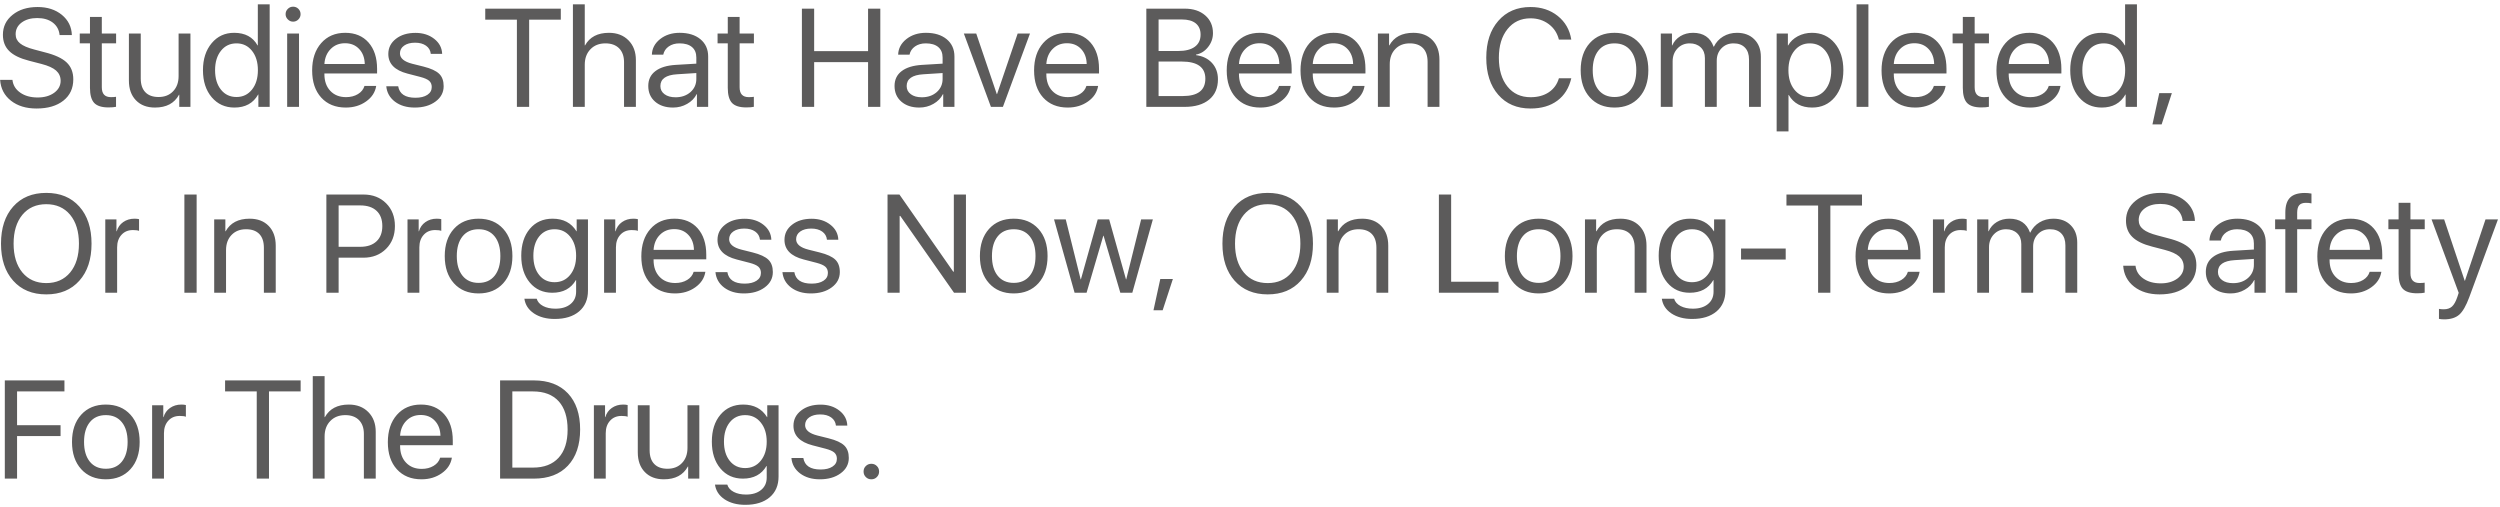 <?xml version="1.0" encoding="UTF-8"?> <svg xmlns="http://www.w3.org/2000/svg" width="538" height="109" viewBox="0 0 538 109" fill="none"> <path d="M2.677 17.185C2.804 18.327 3.365 19.245 4.361 19.939C5.348 20.632 6.598 20.979 8.111 20.979C9.537 20.979 10.719 20.642 11.656 19.968C12.584 19.284 13.048 18.425 13.048 17.39C13.048 16.501 12.721 15.764 12.066 15.178C11.422 14.611 10.387 14.143 8.961 13.771L6.251 13.068C4.298 12.57 2.872 11.872 1.974 10.974C1.075 10.085 0.626 8.923 0.626 7.487C0.626 5.729 1.324 4.294 2.721 3.181C4.107 2.067 5.899 1.511 8.097 1.511C10.196 1.511 11.935 2.072 13.312 3.195C14.688 4.328 15.406 5.778 15.465 7.546H12.828C12.711 6.413 12.223 5.52 11.363 4.865C10.504 4.211 9.386 3.884 8.009 3.884C6.642 3.884 5.523 4.206 4.654 4.851C3.795 5.495 3.365 6.335 3.365 7.37C3.365 8.171 3.683 8.825 4.317 9.333C4.942 9.851 5.973 10.295 7.408 10.666L9.62 11.252C11.808 11.799 13.38 12.526 14.337 13.435C15.294 14.343 15.773 15.554 15.773 17.067C15.773 19.001 15.065 20.529 13.648 21.652C12.223 22.785 10.294 23.352 7.862 23.352C5.616 23.352 3.78 22.79 2.354 21.667C0.929 20.544 0.152 19.05 0.025 17.185H2.677ZM21.91 3.649V7.209H24.986V9.318H21.91V18.796C21.91 20.202 22.564 20.905 23.873 20.905C24.312 20.905 24.679 20.881 24.972 20.832V22.985C24.601 23.073 24.054 23.117 23.331 23.117C21.905 23.117 20.885 22.795 20.27 22.15C19.664 21.496 19.361 20.412 19.361 18.898V9.318H17.164V7.209H19.361V3.649H21.91ZM40.982 23H38.58V20.393H38.522C37.525 22.229 35.802 23.146 33.351 23.146C31.622 23.146 30.255 22.624 29.249 21.579C28.243 20.544 27.74 19.128 27.74 17.331V7.209H30.289V16.892C30.289 18.181 30.621 19.167 31.285 19.851C31.939 20.534 32.887 20.876 34.127 20.876C35.426 20.876 36.466 20.466 37.247 19.645C38.038 18.825 38.434 17.736 38.434 16.379V7.209H40.982V23ZM50.445 23.146C48.453 23.146 46.827 22.409 45.567 20.935C44.308 19.45 43.678 17.507 43.678 15.104C43.678 12.712 44.308 10.769 45.567 9.274C46.808 7.8 48.414 7.062 50.387 7.062C52.74 7.062 54.42 7.966 55.426 9.772H55.484V0.939H58.033V23H55.602V20.334H55.558C54.503 22.209 52.799 23.146 50.445 23.146ZM50.899 9.333C49.513 9.333 48.399 9.86 47.56 10.915C46.71 11.97 46.285 13.366 46.285 15.104C46.285 16.852 46.71 18.254 47.56 19.309C48.399 20.354 49.513 20.876 50.899 20.876C52.267 20.876 53.375 20.344 54.225 19.279C55.074 18.215 55.499 16.823 55.499 15.104C55.499 13.386 55.074 11.994 54.225 10.93C53.375 9.865 52.267 9.333 50.899 9.333ZM61.798 7.209H64.347V23H61.798V7.209ZM63.072 4.66C62.633 4.66 62.257 4.499 61.944 4.177C61.622 3.864 61.461 3.488 61.461 3.049C61.461 2.6 61.622 2.219 61.944 1.906C62.257 1.594 62.633 1.438 63.072 1.438C63.522 1.438 63.902 1.594 64.215 1.906C64.527 2.219 64.684 2.6 64.684 3.049C64.684 3.488 64.527 3.864 64.215 4.177C63.902 4.499 63.522 4.66 63.072 4.66ZM74.249 9.304C73.009 9.304 71.983 9.714 71.173 10.534C70.353 11.354 69.898 12.434 69.811 13.771H78.497C78.468 12.434 78.062 11.354 77.281 10.534C76.51 9.714 75.499 9.304 74.249 9.304ZM80.958 18.488C80.743 19.846 80.02 20.959 78.79 21.828C77.56 22.707 76.1 23.146 74.41 23.146C72.193 23.146 70.431 22.429 69.122 20.993C67.823 19.558 67.174 17.614 67.174 15.163C67.174 12.712 67.823 10.749 69.122 9.274C70.421 7.8 72.144 7.062 74.293 7.062C76.402 7.062 78.072 7.756 79.303 9.143C80.533 10.539 81.148 12.429 81.148 14.812V15.808H69.811V15.954C69.811 17.458 70.235 18.659 71.085 19.558C71.935 20.456 73.062 20.905 74.469 20.905C75.455 20.905 76.31 20.686 77.032 20.246C77.745 19.816 78.214 19.23 78.439 18.488H80.958ZM83.565 11.618C83.565 10.29 84.112 9.201 85.206 8.352C86.29 7.502 87.691 7.077 89.41 7.077C91.012 7.077 92.359 7.507 93.453 8.366C94.537 9.216 95.103 10.29 95.152 11.589H92.706C92.628 10.847 92.286 10.261 91.681 9.831C91.075 9.401 90.289 9.187 89.322 9.187C88.346 9.187 87.56 9.396 86.964 9.816C86.368 10.236 86.07 10.793 86.07 11.486C86.07 12.531 86.959 13.278 88.736 13.727L91.139 14.328C92.731 14.729 93.853 15.246 94.508 15.881C95.152 16.506 95.475 17.395 95.475 18.547C95.475 19.895 94.889 20.998 93.717 21.857C92.555 22.717 91.061 23.146 89.234 23.146C87.535 23.146 86.124 22.727 85.001 21.887C83.878 21.037 83.253 19.929 83.126 18.561H85.689C85.963 20.212 87.203 21.037 89.41 21.037C90.484 21.037 91.339 20.827 91.974 20.407C92.599 19.997 92.911 19.436 92.911 18.723C92.911 18.166 92.726 17.722 92.355 17.39C91.983 17.067 91.349 16.789 90.45 16.555L87.682 15.837C84.938 15.124 83.565 13.718 83.565 11.618ZM111.236 23V4.235H104.425V1.862H120.685V4.235H113.873V23H111.236ZM123.292 0.939H125.841V9.772H125.899C126.896 7.966 128.614 7.062 131.056 7.062C132.784 7.062 134.181 7.6 135.245 8.674C136.31 9.748 136.842 11.164 136.842 12.922V23H134.293V13.376C134.293 12.116 133.941 11.125 133.238 10.402C132.525 9.689 131.544 9.333 130.294 9.333C128.956 9.333 127.882 9.753 127.071 10.593C126.251 11.433 125.841 12.541 125.841 13.918V23H123.292V0.939ZM145.382 20.935C146.671 20.935 147.74 20.564 148.59 19.821C149.43 19.069 149.85 18.127 149.85 16.994V15.72L145.719 15.983C143.316 16.13 142.115 16.975 142.115 18.518C142.115 19.25 142.413 19.836 143.009 20.275C143.595 20.715 144.386 20.935 145.382 20.935ZM144.84 23.146C143.238 23.146 141.949 22.722 140.973 21.872C139.996 21.023 139.508 19.899 139.508 18.503C139.508 17.145 140.016 16.081 141.031 15.31C142.047 14.528 143.512 14.079 145.426 13.962L149.85 13.698V12.38C149.85 11.403 149.537 10.651 148.912 10.124C148.287 9.597 147.394 9.333 146.231 9.333C145.313 9.333 144.542 9.553 143.917 9.992C143.282 10.432 142.887 11.023 142.73 11.765H140.284C140.323 10.437 140.914 9.318 142.057 8.41C143.199 7.512 144.601 7.062 146.261 7.062C148.126 7.062 149.615 7.521 150.729 8.439C151.842 9.367 152.398 10.607 152.398 12.16V23H149.981V20.261H149.923C149.474 21.14 148.79 21.838 147.872 22.355C146.954 22.883 145.943 23.146 144.84 23.146ZM159.166 3.649V7.209H162.242V9.318H159.166V18.796C159.166 20.202 159.82 20.905 161.129 20.905C161.568 20.905 161.935 20.881 162.228 20.832V22.985C161.856 23.073 161.31 23.117 160.587 23.117C159.161 23.117 158.141 22.795 157.525 22.15C156.92 21.496 156.617 20.412 156.617 18.898V9.318H154.42V7.209H156.617V3.649H159.166ZM186.808 23V13.376H175.206V23H172.569V1.862H175.206V11.003H186.808V1.862H189.444V23H186.808ZM198.38 20.935C199.669 20.935 200.738 20.564 201.588 19.821C202.428 19.069 202.848 18.127 202.848 16.994V15.72L198.717 15.983C196.314 16.13 195.113 16.975 195.113 18.518C195.113 19.25 195.411 19.836 196.007 20.275C196.593 20.715 197.384 20.935 198.38 20.935ZM197.838 23.146C196.236 23.146 194.947 22.722 193.971 21.872C192.994 21.023 192.506 19.899 192.506 18.503C192.506 17.145 193.014 16.081 194.029 15.31C195.045 14.528 196.51 14.079 198.424 13.962L202.848 13.698V12.38C202.848 11.403 202.535 10.651 201.91 10.124C201.285 9.597 200.392 9.333 199.229 9.333C198.312 9.333 197.54 9.553 196.915 9.992C196.28 10.432 195.885 11.023 195.729 11.765H193.282C193.321 10.437 193.912 9.318 195.055 8.41C196.197 7.512 197.599 7.062 199.259 7.062C201.124 7.062 202.613 7.521 203.727 8.439C204.84 9.367 205.396 10.607 205.396 12.16V23H202.979V20.261H202.921C202.472 21.14 201.788 21.838 200.87 22.355C199.952 22.883 198.941 23.146 197.838 23.146ZM215.826 23H213.248L207.418 7.209H210.084L214.508 20.246H214.566L219.005 7.209H221.656L215.826 23ZM229.61 9.304C228.37 9.304 227.345 9.714 226.534 10.534C225.714 11.354 225.26 12.434 225.172 13.771H233.858C233.829 12.434 233.424 11.354 232.643 10.534C231.871 9.714 230.86 9.304 229.61 9.304ZM236.319 18.488C236.104 19.846 235.382 20.959 234.151 21.828C232.921 22.707 231.461 23.146 229.771 23.146C227.555 23.146 225.792 22.429 224.483 20.993C223.185 19.558 222.535 17.614 222.535 15.163C222.535 12.712 223.185 10.749 224.483 9.274C225.782 7.8 227.506 7.062 229.654 7.062C231.764 7.062 233.434 7.756 234.664 9.143C235.895 10.539 236.51 12.429 236.51 14.812V15.808H225.172V15.954C225.172 17.458 225.597 18.659 226.446 19.558C227.296 20.456 228.424 20.905 229.83 20.905C230.816 20.905 231.671 20.686 232.394 20.246C233.106 19.816 233.575 19.23 233.8 18.488H236.319ZM246.69 23V1.862H254.967C256.783 1.862 258.248 2.346 259.361 3.312C260.475 4.279 261.031 5.554 261.031 7.136C261.031 8.239 260.68 9.235 259.977 10.124C259.264 11.023 258.399 11.565 257.384 11.75V11.867C258.819 12.053 259.967 12.614 260.826 13.552C261.676 14.489 262.101 15.661 262.101 17.067C262.101 18.933 261.471 20.388 260.211 21.433C258.941 22.477 257.184 23 254.938 23H246.69ZM249.327 10.974H253.546C255.108 10.974 256.3 10.671 257.12 10.065C257.95 9.46 258.365 8.586 258.365 7.443C258.365 6.398 258.019 5.593 257.325 5.026C256.632 4.47 255.646 4.191 254.366 4.191H249.327V10.974ZM254.542 20.671C257.774 20.671 259.391 19.426 259.391 16.936C259.391 14.475 257.691 13.244 254.293 13.244H249.327V20.671H254.542ZM271.065 9.304C269.825 9.304 268.8 9.714 267.989 10.534C267.169 11.354 266.715 12.434 266.627 13.771H275.313C275.284 12.434 274.879 11.354 274.098 10.534C273.326 9.714 272.315 9.304 271.065 9.304ZM277.774 18.488C277.56 19.846 276.837 20.959 275.606 21.828C274.376 22.707 272.916 23.146 271.227 23.146C269.01 23.146 267.247 22.429 265.938 20.993C264.64 19.558 263.99 17.614 263.99 15.163C263.99 12.712 264.64 10.749 265.938 9.274C267.237 7.8 268.961 7.062 271.109 7.062C273.219 7.062 274.889 7.756 276.119 9.143C277.35 10.539 277.965 12.429 277.965 14.812V15.808H266.627V15.954C266.627 17.458 267.052 18.659 267.901 19.558C268.751 20.456 269.879 20.905 271.285 20.905C272.271 20.905 273.126 20.686 273.849 20.246C274.562 19.816 275.03 19.23 275.255 18.488H277.774ZM286.944 9.304C285.704 9.304 284.679 9.714 283.868 10.534C283.048 11.354 282.594 12.434 282.506 13.771H291.192C291.163 12.434 290.758 11.354 289.977 10.534C289.205 9.714 288.194 9.304 286.944 9.304ZM293.653 18.488C293.438 19.846 292.716 20.959 291.485 21.828C290.255 22.707 288.795 23.146 287.105 23.146C284.889 23.146 283.126 22.429 281.817 20.993C280.519 19.558 279.869 17.614 279.869 15.163C279.869 12.712 280.519 10.749 281.817 9.274C283.116 7.8 284.84 7.062 286.988 7.062C289.098 7.062 290.768 7.756 291.998 9.143C293.229 10.539 293.844 12.429 293.844 14.812V15.808H282.506V15.954C282.506 17.458 282.931 18.659 283.78 19.558C284.63 20.456 285.758 20.905 287.164 20.905C288.15 20.905 289.005 20.686 289.728 20.246C290.44 19.816 290.909 19.23 291.134 18.488H293.653ZM296.524 7.209H298.927V9.772H298.985C299.991 7.966 301.71 7.062 304.142 7.062C305.88 7.062 307.252 7.585 308.258 8.63C309.264 9.665 309.767 11.081 309.767 12.878V23H307.218V13.317C307.218 12.028 306.891 11.042 306.236 10.358C305.572 9.675 304.62 9.333 303.38 9.333C302.081 9.333 301.041 9.743 300.26 10.563C299.469 11.384 299.073 12.473 299.073 13.83V23H296.524V7.209ZM329.366 23.352C326.446 23.352 324.132 22.365 322.423 20.393C320.704 18.43 319.845 15.773 319.845 12.424C319.845 9.104 320.709 6.457 322.438 4.484C324.166 2.502 326.476 1.511 329.366 1.511C331.671 1.511 333.624 2.15 335.226 3.43C336.837 4.719 337.809 6.418 338.141 8.527H335.475C335.133 7.141 334.41 6.032 333.307 5.202C332.184 4.362 330.87 3.942 329.366 3.942C327.306 3.942 325.655 4.714 324.415 6.257C323.175 7.8 322.555 9.855 322.555 12.424C322.555 15.021 323.17 17.087 324.4 18.62C325.631 20.153 327.291 20.92 329.381 20.92C330.934 20.92 332.242 20.564 333.307 19.851C334.371 19.138 335.094 18.137 335.475 16.848H338.141C337.652 18.938 336.651 20.544 335.138 21.667C333.624 22.79 331.7 23.352 329.366 23.352ZM347.442 23.146C345.226 23.146 343.458 22.419 342.14 20.964C340.821 19.509 340.162 17.556 340.162 15.104C340.162 12.653 340.821 10.7 342.14 9.245C343.458 7.79 345.226 7.062 347.442 7.062C349.659 7.062 351.427 7.79 352.745 9.245C354.063 10.7 354.723 12.653 354.723 15.104C354.723 17.556 354.063 19.509 352.745 20.964C351.427 22.419 349.659 23.146 347.442 23.146ZM347.442 20.876C348.917 20.876 350.064 20.368 350.885 19.352C351.715 18.327 352.13 16.911 352.13 15.104C352.13 13.288 351.715 11.872 350.885 10.856C350.064 9.841 348.917 9.333 347.442 9.333C345.968 9.333 344.82 9.841 344 10.856C343.17 11.882 342.755 13.298 342.755 15.104C342.755 16.911 343.17 18.327 344 19.352C344.83 20.368 345.978 20.876 347.442 20.876ZM357.403 7.209H359.806V9.772H359.864C360.235 8.933 360.821 8.269 361.622 7.78C362.413 7.302 363.321 7.062 364.347 7.062C366.573 7.062 368.048 8.059 368.771 10.051H368.829C369.278 9.113 369.942 8.381 370.821 7.854C371.7 7.326 372.691 7.062 373.795 7.062C375.357 7.062 376.603 7.531 377.53 8.469C378.468 9.406 378.937 10.656 378.937 12.219V23H376.388V12.805C376.388 11.711 376.1 10.861 375.523 10.256C374.938 9.641 374.117 9.333 373.062 9.333C372.008 9.333 371.144 9.685 370.47 10.388C369.786 11.091 369.444 11.984 369.444 13.068V23H366.896V12.497C366.896 11.54 366.598 10.773 366.002 10.197C365.396 9.621 364.601 9.333 363.614 9.333C362.56 9.333 361.686 9.699 360.992 10.432C360.299 11.174 359.952 12.097 359.952 13.2V23H357.403V7.209ZM389.923 7.062C391.944 7.062 393.575 7.8 394.815 9.274C396.065 10.759 396.69 12.702 396.69 15.104C396.69 17.507 396.07 19.45 394.83 20.935C393.59 22.409 391.974 23.146 389.981 23.146C387.667 23.146 385.987 22.243 384.942 20.436H384.884V28.273H382.335V7.209H384.752V9.772H384.811C385.27 8.952 385.963 8.293 386.891 7.795C387.818 7.307 388.829 7.062 389.923 7.062ZM389.454 20.876C390.851 20.876 391.969 20.354 392.809 19.309C393.658 18.254 394.083 16.852 394.083 15.104C394.083 13.366 393.658 11.97 392.809 10.915C391.969 9.86 390.851 9.333 389.454 9.333C388.097 9.333 386.993 9.865 386.144 10.93C385.294 11.994 384.869 13.386 384.869 15.104C384.869 16.823 385.294 18.215 386.144 19.279C386.983 20.344 388.087 20.876 389.454 20.876ZM399.532 0.939H402.081V23H399.532V0.939ZM411.983 9.304C410.743 9.304 409.718 9.714 408.907 10.534C408.087 11.354 407.633 12.434 407.545 13.771H416.231C416.202 12.434 415.797 11.354 415.016 10.534C414.244 9.714 413.233 9.304 411.983 9.304ZM418.692 18.488C418.478 19.846 417.755 20.959 416.524 21.828C415.294 22.707 413.834 23.146 412.145 23.146C409.928 23.146 408.165 22.429 406.856 20.993C405.558 19.558 404.908 17.614 404.908 15.163C404.908 12.712 405.558 10.749 406.856 9.274C408.155 7.8 409.879 7.062 412.027 7.062C414.137 7.062 415.807 7.756 417.037 9.143C418.268 10.539 418.883 12.429 418.883 14.812V15.808H407.545V15.954C407.545 17.458 407.97 18.659 408.819 19.558C409.669 20.456 410.797 20.905 412.203 20.905C413.189 20.905 414.044 20.686 414.767 20.246C415.479 19.816 415.948 19.23 416.173 18.488H418.692ZM424.947 3.649V7.209H428.023V9.318H424.947V18.796C424.947 20.202 425.602 20.905 426.91 20.905C427.35 20.905 427.716 20.881 428.009 20.832V22.985C427.638 23.073 427.091 23.117 426.368 23.117C424.942 23.117 423.922 22.795 423.307 22.15C422.701 21.496 422.398 20.412 422.398 18.898V9.318H420.201V7.209H422.398V3.649H424.947ZM436.71 9.304C435.47 9.304 434.444 9.714 433.634 10.534C432.813 11.354 432.359 12.434 432.271 13.771H440.958C440.929 12.434 440.523 11.354 439.742 10.534C438.971 9.714 437.96 9.304 436.71 9.304ZM443.419 18.488C443.204 19.846 442.481 20.959 441.251 21.828C440.021 22.707 438.561 23.146 436.871 23.146C434.654 23.146 432.892 22.429 431.583 20.993C430.284 19.558 429.635 17.614 429.635 15.163C429.635 12.712 430.284 10.749 431.583 9.274C432.882 7.8 434.605 7.062 436.754 7.062C438.863 7.062 440.533 7.756 441.764 9.143C442.994 10.539 443.609 12.429 443.609 14.812V15.808H432.271V15.954C432.271 17.458 432.696 18.659 433.546 19.558C434.396 20.456 435.523 20.905 436.93 20.905C437.916 20.905 438.771 20.686 439.493 20.246C440.206 19.816 440.675 19.23 440.899 18.488H443.419ZM452.281 23.146C450.289 23.146 448.663 22.409 447.403 20.935C446.144 19.45 445.514 17.507 445.514 15.104C445.514 12.712 446.144 10.769 447.403 9.274C448.644 7.8 450.25 7.062 452.223 7.062C454.576 7.062 456.256 7.966 457.262 9.772H457.32V0.939H459.869V23H457.438V20.334H457.394C456.339 22.209 454.635 23.146 452.281 23.146ZM452.735 9.333C451.349 9.333 450.235 9.86 449.396 10.915C448.546 11.97 448.121 13.366 448.121 15.104C448.121 16.852 448.546 18.254 449.396 19.309C450.235 20.354 451.349 20.876 452.735 20.876C454.103 20.876 455.211 20.344 456.061 19.279C456.91 18.215 457.335 16.823 457.335 15.104C457.335 13.386 456.91 11.994 456.061 10.93C455.211 9.865 454.103 9.333 452.735 9.333ZM463.209 26.765L464.674 20.041H467.384L465.187 26.765H463.209ZM9.957 41.511C12.955 41.511 15.328 42.492 17.076 44.455C18.824 46.418 19.698 49.079 19.698 52.438C19.698 55.798 18.824 58.454 17.076 60.407C15.328 62.37 12.955 63.352 9.957 63.352C6.959 63.352 4.586 62.37 2.838 60.407C1.09 58.454 0.216 55.798 0.216 52.438C0.216 49.079 1.09 46.418 2.838 44.455C4.586 42.492 6.959 41.511 9.957 41.511ZM9.957 43.942C7.799 43.942 6.085 44.704 4.815 46.227C3.556 47.761 2.926 49.831 2.926 52.438C2.926 55.036 3.556 57.102 4.815 58.635C6.085 60.158 7.799 60.92 9.957 60.92C12.115 60.92 13.829 60.158 15.099 58.635C16.358 57.102 16.988 55.036 16.988 52.438C16.988 49.831 16.358 47.761 15.099 46.227C13.829 44.704 12.115 43.942 9.957 43.942ZM22.657 47.209H25.06V49.773H25.118C25.352 48.942 25.816 48.283 26.51 47.795C27.203 47.307 28.014 47.062 28.941 47.062C29.342 47.062 29.669 47.097 29.923 47.165V49.685C29.649 49.567 29.21 49.509 28.605 49.509C27.579 49.509 26.759 49.851 26.144 50.534C25.519 51.218 25.206 52.116 25.206 53.23V63H22.657V47.209ZM39.679 63V41.862H42.315V63H39.679ZM46.095 47.209H48.497V49.773H48.556C49.562 47.966 51.28 47.062 53.712 47.062C55.45 47.062 56.822 47.585 57.828 48.63C58.834 49.665 59.337 51.081 59.337 52.878V63H56.788V53.317C56.788 52.028 56.461 51.042 55.807 50.358C55.143 49.675 54.19 49.333 52.95 49.333C51.651 49.333 50.611 49.743 49.83 50.563C49.039 51.384 48.644 52.473 48.644 53.83V63H46.095V47.209ZM78.219 41.862C80.211 41.862 81.837 42.492 83.097 43.752C84.356 45.012 84.986 46.643 84.986 48.645C84.986 50.647 84.352 52.282 83.082 53.552C81.812 54.821 80.182 55.456 78.189 55.456H72.872V63H70.235V41.862H78.219ZM72.872 53.112H77.53C79.034 53.112 80.201 52.717 81.031 51.926C81.861 51.145 82.276 50.051 82.276 48.645C82.276 47.238 81.866 46.149 81.046 45.378C80.216 44.597 79.044 44.206 77.53 44.206H72.872V53.112ZM87.696 47.209H90.099V49.773H90.157C90.392 48.942 90.856 48.283 91.549 47.795C92.242 47.307 93.053 47.062 93.981 47.062C94.381 47.062 94.708 47.097 94.962 47.165V49.685C94.689 49.567 94.249 49.509 93.644 49.509C92.618 49.509 91.798 49.851 91.183 50.534C90.558 51.218 90.245 52.116 90.245 53.23V63H87.696V47.209ZM102.989 63.147C100.772 63.147 99.005 62.419 97.686 60.964C96.368 59.509 95.709 57.556 95.709 55.105C95.709 52.653 96.368 50.7 97.686 49.245C99.005 47.79 100.772 47.062 102.989 47.062C105.206 47.062 106.974 47.79 108.292 49.245C109.61 50.7 110.27 52.653 110.27 55.105C110.27 57.556 109.61 59.509 108.292 60.964C106.974 62.419 105.206 63.147 102.989 63.147ZM102.989 60.876C104.464 60.876 105.611 60.368 106.432 59.352C107.262 58.327 107.677 56.911 107.677 55.105C107.677 53.288 107.262 51.872 106.432 50.856C105.611 49.841 104.464 49.333 102.989 49.333C101.515 49.333 100.367 49.841 99.547 50.856C98.717 51.882 98.302 53.298 98.302 55.105C98.302 56.911 98.717 58.327 99.547 59.352C100.377 60.368 101.524 60.876 102.989 60.876ZM119.337 60.73C120.724 60.73 121.842 60.207 122.691 59.162C123.551 58.107 123.98 56.735 123.98 55.046C123.98 53.347 123.551 51.97 122.691 50.915C121.842 49.86 120.724 49.333 119.337 49.333C117.96 49.333 116.856 49.851 116.026 50.886C115.196 51.931 114.781 53.317 114.781 55.046C114.781 56.765 115.196 58.142 116.026 59.177C116.856 60.212 117.96 60.73 119.337 60.73ZM119.381 68.64C117.594 68.64 116.104 68.244 114.913 67.453C113.722 66.652 113.033 65.598 112.848 64.289H115.499C115.685 64.943 116.144 65.466 116.876 65.856C117.599 66.237 118.482 66.428 119.527 66.428C120.895 66.428 121.979 66.096 122.779 65.432C123.58 64.777 123.98 63.889 123.98 62.766V60.29H123.922C122.867 62.097 121.178 63 118.854 63C116.852 63 115.24 62.273 114.02 60.817C112.789 59.352 112.174 57.429 112.174 55.046C112.174 52.634 112.789 50.7 114.02 49.245C115.25 47.79 116.881 47.062 118.912 47.062C121.236 47.062 122.95 47.966 124.054 49.773H124.098V47.209H126.529V62.56C126.529 64.445 125.895 65.93 124.625 67.014C123.346 68.098 121.598 68.64 119.381 68.64ZM130.001 47.209H132.403V49.773H132.462C132.696 48.942 133.16 48.283 133.854 47.795C134.547 47.307 135.357 47.062 136.285 47.062C136.686 47.062 137.013 47.097 137.267 47.165V49.685C136.993 49.567 136.554 49.509 135.948 49.509C134.923 49.509 134.103 49.851 133.487 50.534C132.862 51.218 132.55 52.116 132.55 53.23V63H130.001V47.209ZM145.089 49.304C143.849 49.304 142.823 49.714 142.013 50.534C141.192 51.355 140.738 52.434 140.65 53.772H149.337C149.308 52.434 148.902 51.355 148.121 50.534C147.35 49.714 146.339 49.304 145.089 49.304ZM151.798 58.488C151.583 59.846 150.86 60.959 149.63 61.828C148.399 62.707 146.939 63.147 145.25 63.147C143.033 63.147 141.271 62.429 139.962 60.993C138.663 59.558 138.014 57.614 138.014 55.163C138.014 52.712 138.663 50.749 139.962 49.274C141.261 47.8 142.984 47.062 145.133 47.062C147.242 47.062 148.912 47.756 150.143 49.143C151.373 50.539 151.988 52.429 151.988 54.812V55.808H140.65V55.954C140.65 57.458 141.075 58.659 141.925 59.558C142.774 60.456 143.902 60.905 145.309 60.905C146.295 60.905 147.149 60.685 147.872 60.246C148.585 59.816 149.054 59.23 149.278 58.488H151.798ZM154.405 51.618C154.405 50.29 154.952 49.201 156.046 48.352C157.13 47.502 158.531 47.077 160.25 47.077C161.852 47.077 163.199 47.507 164.293 48.366C165.377 49.216 165.943 50.29 165.992 51.589H163.546C163.468 50.847 163.126 50.261 162.521 49.831C161.915 49.401 161.129 49.187 160.162 49.187C159.186 49.187 158.399 49.397 157.804 49.816C157.208 50.236 156.91 50.793 156.91 51.486C156.91 52.531 157.799 53.278 159.576 53.727L161.979 54.328C163.57 54.728 164.693 55.246 165.348 55.881C165.992 56.506 166.314 57.395 166.314 58.547C166.314 59.895 165.729 60.998 164.557 61.857C163.395 62.717 161.9 63.147 160.074 63.147C158.375 63.147 156.964 62.727 155.841 61.887C154.718 61.037 154.093 59.929 153.966 58.562H156.529C156.803 60.212 158.043 61.037 160.25 61.037C161.324 61.037 162.179 60.827 162.813 60.407C163.438 59.997 163.751 59.435 163.751 58.723C163.751 58.166 163.565 57.722 163.194 57.39C162.823 57.067 162.188 56.789 161.29 56.555L158.521 55.837C155.777 55.124 154.405 53.718 154.405 51.618ZM168.819 51.618C168.819 50.29 169.366 49.201 170.46 48.352C171.544 47.502 172.945 47.077 174.664 47.077C176.266 47.077 177.613 47.507 178.707 48.366C179.791 49.216 180.357 50.29 180.406 51.589H177.96C177.882 50.847 177.54 50.261 176.935 49.831C176.329 49.401 175.543 49.187 174.576 49.187C173.6 49.187 172.813 49.397 172.218 49.816C171.622 50.236 171.324 50.793 171.324 51.486C171.324 52.531 172.213 53.278 173.99 53.727L176.393 54.328C177.984 54.728 179.107 55.246 179.762 55.881C180.406 56.506 180.729 57.395 180.729 58.547C180.729 59.895 180.143 60.998 178.971 61.857C177.809 62.717 176.314 63.147 174.488 63.147C172.789 63.147 171.378 62.727 170.255 61.887C169.132 61.037 168.507 59.929 168.38 58.562H170.943C171.217 60.212 172.457 61.037 174.664 61.037C175.738 61.037 176.593 60.827 177.228 60.407C177.853 59.997 178.165 59.435 178.165 58.723C178.165 58.166 177.979 57.722 177.608 57.39C177.237 57.067 176.603 56.789 175.704 56.555L172.936 55.837C170.191 55.124 168.819 53.718 168.819 51.618ZM190.997 63V41.862H193.561L205.133 58.459H205.265V41.862H207.872V63H205.309L193.736 46.462H193.604V63H190.997ZM218.155 63.147C215.938 63.147 214.171 62.419 212.853 60.964C211.534 59.509 210.875 57.556 210.875 55.105C210.875 52.653 211.534 50.7 212.853 49.245C214.171 47.79 215.938 47.062 218.155 47.062C220.372 47.062 222.14 47.79 223.458 49.245C224.776 50.7 225.436 52.653 225.436 55.105C225.436 57.556 224.776 59.509 223.458 60.964C222.14 62.419 220.372 63.147 218.155 63.147ZM218.155 60.876C219.63 60.876 220.777 60.368 221.598 59.352C222.428 58.327 222.843 56.911 222.843 55.105C222.843 53.288 222.428 51.872 221.598 50.856C220.777 49.841 219.63 49.333 218.155 49.333C216.681 49.333 215.533 49.841 214.713 50.856C213.883 51.882 213.468 53.298 213.468 55.105C213.468 56.911 213.883 58.327 214.713 59.352C215.543 60.368 216.69 60.876 218.155 60.876ZM243.673 63H241.095L237.491 50.725H237.433L233.829 63H231.251L226.827 47.209H229.347L232.555 60.114H232.613L236.231 47.209H238.692L242.311 60.114H242.369L245.577 47.209H248.097L243.673 63ZM248.229 66.765L249.693 60.041H252.403L250.206 66.765H248.229ZM272.809 41.511C275.807 41.511 278.18 42.492 279.928 44.455C281.676 46.418 282.55 49.079 282.55 52.438C282.55 55.798 281.676 58.454 279.928 60.407C278.18 62.37 275.807 63.352 272.809 63.352C269.811 63.352 267.438 62.37 265.689 60.407C263.941 58.454 263.067 55.798 263.067 52.438C263.067 49.079 263.941 46.418 265.689 44.455C267.438 42.492 269.811 41.511 272.809 41.511ZM272.809 43.942C270.65 43.942 268.937 44.704 267.667 46.227C266.407 47.761 265.777 49.831 265.777 52.438C265.777 55.036 266.407 57.102 267.667 58.635C268.937 60.158 270.65 60.92 272.809 60.92C274.967 60.92 276.681 60.158 277.95 58.635C279.21 57.102 279.84 55.036 279.84 52.438C279.84 49.831 279.21 47.761 277.95 46.227C276.681 44.704 274.967 43.942 272.809 43.942ZM285.509 47.209H287.911V49.773H287.97C288.976 47.966 290.694 47.062 293.126 47.062C294.864 47.062 296.236 47.585 297.242 48.63C298.248 49.665 298.751 51.081 298.751 52.878V63H296.202V53.317C296.202 52.028 295.875 51.042 295.221 50.358C294.557 49.675 293.604 49.333 292.364 49.333C291.065 49.333 290.025 49.743 289.244 50.563C288.453 51.384 288.058 52.473 288.058 53.83V63H285.509V47.209ZM322.481 63H309.649V41.862H312.286V60.627H322.481V63ZM331.124 63.147C328.907 63.147 327.14 62.419 325.821 60.964C324.503 59.509 323.844 57.556 323.844 55.105C323.844 52.653 324.503 50.7 325.821 49.245C327.14 47.79 328.907 47.062 331.124 47.062C333.341 47.062 335.108 47.79 336.427 49.245C337.745 50.7 338.404 52.653 338.404 55.105C338.404 57.556 337.745 59.509 336.427 60.964C335.108 62.419 333.341 63.147 331.124 63.147ZM331.124 60.876C332.599 60.876 333.746 60.368 334.566 59.352C335.396 58.327 335.812 56.911 335.812 55.105C335.812 53.288 335.396 51.872 334.566 50.856C333.746 49.841 332.599 49.333 331.124 49.333C329.649 49.333 328.502 49.841 327.682 50.856C326.852 51.882 326.437 53.298 326.437 55.105C326.437 56.911 326.852 58.327 327.682 59.352C328.512 60.368 329.659 60.876 331.124 60.876ZM341.085 47.209H343.487V49.773H343.546C344.552 47.966 346.271 47.062 348.702 47.062C350.44 47.062 351.812 47.585 352.818 48.63C353.824 49.665 354.327 51.081 354.327 52.878V63H351.778V53.317C351.778 52.028 351.451 51.042 350.797 50.358C350.133 49.675 349.181 49.333 347.94 49.333C346.642 49.333 345.602 49.743 344.82 50.563C344.029 51.384 343.634 52.473 343.634 53.83V63H341.085V47.209ZM364.112 60.73C365.499 60.73 366.617 60.207 367.467 59.162C368.326 58.107 368.756 56.735 368.756 55.046C368.756 53.347 368.326 51.97 367.467 50.915C366.617 49.86 365.499 49.333 364.112 49.333C362.735 49.333 361.632 49.851 360.802 50.886C359.972 51.931 359.557 53.317 359.557 55.046C359.557 56.765 359.972 58.142 360.802 59.177C361.632 60.212 362.735 60.73 364.112 60.73ZM364.156 68.64C362.369 68.64 360.88 68.244 359.688 67.453C358.497 66.652 357.809 65.598 357.623 64.289H360.274C360.46 64.943 360.919 65.466 361.651 65.856C362.374 66.237 363.258 66.428 364.303 66.428C365.67 66.428 366.754 66.096 367.555 65.432C368.355 64.777 368.756 63.889 368.756 62.766V60.29H368.697C367.643 62.097 365.953 63 363.629 63C361.627 63 360.016 62.273 358.795 60.817C357.564 59.352 356.949 57.429 356.949 55.046C356.949 52.634 357.564 50.7 358.795 49.245C360.025 47.79 361.656 47.062 363.688 47.062C366.012 47.062 367.726 47.966 368.829 49.773H368.873V47.209H371.305V62.56C371.305 64.445 370.67 65.93 369.4 67.014C368.121 68.098 366.373 68.64 364.156 68.64ZM374.674 55.852V53.478H384.283V55.852H374.674ZM391.256 63V44.235H384.444V41.862H400.704V44.235H393.893V63H391.256ZM406.388 49.304C405.147 49.304 404.122 49.714 403.312 50.534C402.491 51.355 402.037 52.434 401.949 53.772H410.636C410.606 52.434 410.201 51.355 409.42 50.534C408.648 49.714 407.638 49.304 406.388 49.304ZM413.097 58.488C412.882 59.846 412.159 60.959 410.929 61.828C409.698 62.707 408.238 63.147 406.549 63.147C404.332 63.147 402.569 62.429 401.261 60.993C399.962 59.558 399.312 57.614 399.312 55.163C399.312 52.712 399.962 50.749 401.261 49.274C402.56 47.8 404.283 47.062 406.432 47.062C408.541 47.062 410.211 47.756 411.441 49.143C412.672 50.539 413.287 52.429 413.287 54.812V55.808H401.949V55.954C401.949 57.458 402.374 58.659 403.224 59.558C404.073 60.456 405.201 60.905 406.607 60.905C407.594 60.905 408.448 60.685 409.171 60.246C409.884 59.816 410.353 59.23 410.577 58.488H413.097ZM415.968 47.209H418.37V49.773H418.429C418.663 48.942 419.127 48.283 419.82 47.795C420.514 47.307 421.324 47.062 422.252 47.062C422.652 47.062 422.979 47.097 423.233 47.165V49.685C422.96 49.567 422.521 49.509 421.915 49.509C420.89 49.509 420.069 49.851 419.454 50.534C418.829 51.218 418.517 52.116 418.517 53.23V63H415.968V47.209ZM425.489 47.209H427.892V49.773H427.95C428.321 48.933 428.907 48.269 429.708 47.78C430.499 47.302 431.407 47.062 432.433 47.062C434.659 47.062 436.134 48.059 436.856 50.051H436.915C437.364 49.113 438.028 48.381 438.907 47.853C439.786 47.326 440.777 47.062 441.881 47.062C443.443 47.062 444.688 47.531 445.616 48.469C446.554 49.406 447.022 50.656 447.022 52.219V63H444.474V52.805C444.474 51.711 444.186 50.861 443.609 50.256C443.023 49.641 442.203 49.333 441.148 49.333C440.094 49.333 439.229 49.685 438.556 50.388C437.872 51.091 437.53 51.984 437.53 53.068V63H434.981V52.497C434.981 51.54 434.684 50.773 434.088 50.197C433.482 49.621 432.687 49.333 431.7 49.333C430.646 49.333 429.771 49.699 429.078 50.432C428.385 51.174 428.038 52.097 428.038 53.2V63H425.489V47.209ZM459.562 57.185C459.688 58.327 460.25 59.245 461.246 59.938C462.232 60.632 463.482 60.978 464.996 60.978C466.422 60.978 467.604 60.642 468.541 59.968C469.469 59.284 469.933 58.425 469.933 57.39C469.933 56.501 469.605 55.764 468.951 55.178C468.307 54.611 467.271 54.143 465.846 53.772L463.136 53.068C461.183 52.57 459.757 51.872 458.858 50.974C457.96 50.085 457.511 48.923 457.511 47.487C457.511 45.73 458.209 44.294 459.605 43.181C460.992 42.067 462.784 41.511 464.981 41.511C467.081 41.511 468.819 42.072 470.196 43.195C471.573 44.328 472.291 45.778 472.35 47.546H469.713C469.596 46.413 469.107 45.52 468.248 44.865C467.389 44.211 466.271 43.884 464.894 43.884C463.526 43.884 462.408 44.206 461.539 44.851C460.68 45.495 460.25 46.335 460.25 47.37C460.25 48.171 460.567 48.825 461.202 49.333C461.827 49.851 462.857 50.295 464.293 50.666L466.505 51.252C468.692 51.799 470.265 52.526 471.222 53.435C472.179 54.343 472.657 55.554 472.657 57.067C472.657 59.001 471.949 60.529 470.533 61.652C469.107 62.785 467.179 63.352 464.747 63.352C462.501 63.352 460.665 62.79 459.239 61.667C457.813 60.544 457.037 59.05 456.91 57.185H459.562ZM480.567 60.935C481.856 60.935 482.926 60.563 483.775 59.821C484.615 59.069 485.035 58.127 485.035 56.994V55.72L480.904 55.983C478.502 56.13 477.301 56.975 477.301 58.518C477.301 59.25 477.599 59.836 478.194 60.275C478.78 60.715 479.571 60.935 480.567 60.935ZM480.025 63.147C478.424 63.147 477.135 62.722 476.158 61.872C475.182 61.023 474.693 59.899 474.693 58.503C474.693 57.145 475.201 56.081 476.217 55.31C477.232 54.528 478.697 54.079 480.611 53.962L485.035 53.698V52.38C485.035 51.403 484.723 50.651 484.098 50.124C483.473 49.597 482.579 49.333 481.417 49.333C480.499 49.333 479.728 49.553 479.103 49.992C478.468 50.432 478.072 51.023 477.916 51.765H475.47C475.509 50.437 476.1 49.318 477.242 48.41C478.385 47.512 479.786 47.062 481.446 47.062C483.312 47.062 484.801 47.522 485.914 48.44C487.027 49.367 487.584 50.607 487.584 52.16V63H485.167V60.261H485.108C484.659 61.14 483.976 61.838 483.058 62.355C482.14 62.883 481.129 63.147 480.025 63.147ZM491.803 49.318H489.605V47.209H491.803V45.744C491.803 44.279 492.14 43.21 492.813 42.536C493.478 41.862 494.542 41.525 496.007 41.525C496.476 41.525 496.949 41.569 497.428 41.657V43.767C497.066 43.688 496.671 43.649 496.241 43.649C495.577 43.649 495.099 43.815 494.806 44.148C494.513 44.47 494.361 45.002 494.352 45.744V47.209H497.428V49.318H494.352V63H491.803V49.318ZM505.763 49.304C504.522 49.304 503.497 49.714 502.687 50.534C501.866 51.355 501.412 52.434 501.324 53.772H510.011C509.981 52.434 509.576 51.355 508.795 50.534C508.023 49.714 507.013 49.304 505.763 49.304ZM512.472 58.488C512.257 59.846 511.534 60.959 510.304 61.828C509.073 62.707 507.613 63.147 505.924 63.147C503.707 63.147 501.944 62.429 500.636 60.993C499.337 59.558 498.688 57.614 498.688 55.163C498.688 52.712 499.337 50.749 500.636 49.274C501.935 47.8 503.658 47.062 505.807 47.062C507.916 47.062 509.586 47.756 510.816 49.143C512.047 50.539 512.662 52.429 512.662 54.812V55.808H501.324V55.954C501.324 57.458 501.749 58.659 502.599 59.558C503.448 60.456 504.576 60.905 505.982 60.905C506.969 60.905 507.823 60.685 508.546 60.246C509.259 59.816 509.728 59.23 509.952 58.488H512.472ZM518.727 43.649V47.209H521.803V49.318H518.727V58.796C518.727 60.202 519.381 60.905 520.689 60.905C521.129 60.905 521.495 60.881 521.788 60.832V62.985C521.417 63.073 520.87 63.117 520.147 63.117C518.722 63.117 517.701 62.795 517.086 62.15C516.48 61.496 516.178 60.412 516.178 58.898V49.318H513.98V47.209H516.178V43.649H518.727ZM525.978 68.728C525.597 68.728 525.226 68.693 524.864 68.625V66.472C525.157 66.53 525.504 66.56 525.904 66.56C526.637 66.56 527.223 66.364 527.662 65.974C528.102 65.573 528.482 64.899 528.805 63.952L529.112 63.015L523.268 47.209H525.978L530.401 60.407H530.46L534.884 47.209H537.564L531.383 63.967C530.709 65.793 529.991 67.043 529.229 67.717C528.458 68.391 527.374 68.728 525.978 68.728ZM1.036 103V81.862H13.868V84.235H3.673V91.501H13.033V93.845H3.673V103H1.036ZM22.774 103.146C20.558 103.146 18.79 102.419 17.472 100.964C16.153 99.509 15.494 97.556 15.494 95.105C15.494 92.653 16.153 90.7 17.472 89.245C18.79 87.79 20.558 87.062 22.774 87.062C24.991 87.062 26.759 87.79 28.077 89.245C29.395 90.7 30.055 92.653 30.055 95.105C30.055 97.556 29.395 99.509 28.077 100.964C26.759 102.419 24.991 103.146 22.774 103.146ZM22.774 100.876C24.249 100.876 25.396 100.368 26.217 99.353C27.047 98.327 27.462 96.911 27.462 95.105C27.462 93.288 27.047 91.872 26.217 90.856C25.396 89.841 24.249 89.333 22.774 89.333C21.3 89.333 20.152 89.841 19.332 90.856C18.502 91.882 18.087 93.298 18.087 95.105C18.087 96.911 18.502 98.327 19.332 99.353C20.162 100.368 21.31 100.876 22.774 100.876ZM32.735 87.209H35.138V89.772H35.196C35.431 88.942 35.895 88.283 36.588 87.795C37.281 87.307 38.092 87.062 39.02 87.062C39.42 87.062 39.747 87.097 40.001 87.165V89.685C39.727 89.567 39.288 89.509 38.683 89.509C37.657 89.509 36.837 89.851 36.222 90.534C35.597 91.218 35.284 92.116 35.284 93.23V103H32.735V87.209ZM55.25 103V84.235H48.438V81.862H64.698V84.235H57.887V103H55.25ZM67.306 80.939H69.855V89.772H69.913C70.909 87.966 72.628 87.062 75.069 87.062C76.798 87.062 78.194 87.6 79.259 88.674C80.323 89.748 80.856 91.164 80.856 92.922V103H78.307V93.376C78.307 92.116 77.955 91.125 77.252 90.402C76.539 89.689 75.558 89.333 74.308 89.333C72.97 89.333 71.895 89.753 71.085 90.593C70.265 91.433 69.855 92.541 69.855 93.918V103H67.306V80.939ZM90.538 89.304C89.298 89.304 88.272 89.714 87.462 90.534C86.642 91.355 86.188 92.434 86.1 93.772H94.786C94.757 92.434 94.352 91.355 93.57 90.534C92.799 89.714 91.788 89.304 90.538 89.304ZM97.247 98.488C97.032 99.846 96.31 100.959 95.079 101.828C93.849 102.707 92.389 103.146 90.699 103.146C88.482 103.146 86.72 102.429 85.411 100.993C84.112 99.558 83.463 97.614 83.463 95.163C83.463 92.712 84.112 90.749 85.411 89.274C86.71 87.8 88.434 87.062 90.582 87.062C92.691 87.062 94.361 87.756 95.592 89.143C96.822 90.539 97.438 92.429 97.438 94.811V95.808H86.1V95.954C86.1 97.458 86.524 98.659 87.374 99.558C88.224 100.456 89.352 100.905 90.758 100.905C91.744 100.905 92.599 100.686 93.321 100.246C94.034 99.816 94.503 99.231 94.728 98.488H97.247ZM114.869 81.862C118.004 81.862 120.45 82.79 122.208 84.645C123.966 86.511 124.845 89.103 124.845 92.424C124.845 95.754 123.966 98.352 122.208 100.217C120.46 102.072 118.014 103 114.869 103H107.618V81.862H114.869ZM110.255 100.627H114.693C117.086 100.627 118.927 99.919 120.216 98.503C121.505 97.097 122.149 95.08 122.149 92.453C122.149 89.807 121.51 87.775 120.23 86.359C118.941 84.943 117.096 84.235 114.693 84.235H110.255V100.627ZM127.804 87.209H130.206V89.772H130.265C130.499 88.942 130.963 88.283 131.656 87.795C132.35 87.307 133.16 87.062 134.088 87.062C134.488 87.062 134.815 87.097 135.069 87.165V89.685C134.796 89.567 134.356 89.509 133.751 89.509C132.726 89.509 131.905 89.851 131.29 90.534C130.665 91.218 130.353 92.116 130.353 93.23V103H127.804V87.209ZM150.494 103H148.092V100.393H148.033C147.037 102.229 145.313 103.146 142.862 103.146C141.134 103.146 139.767 102.624 138.761 101.579C137.755 100.544 137.252 99.128 137.252 97.331V87.209H139.801V96.892C139.801 98.181 140.133 99.167 140.797 99.851C141.451 100.534 142.398 100.876 143.639 100.876C144.938 100.876 145.978 100.466 146.759 99.645C147.55 98.825 147.945 97.736 147.945 96.379V87.209H150.494V103ZM160.353 100.729C161.739 100.729 162.857 100.207 163.707 99.162C164.566 98.107 164.996 96.735 164.996 95.046C164.996 93.347 164.566 91.97 163.707 90.915C162.857 89.86 161.739 89.333 160.353 89.333C158.976 89.333 157.872 89.851 157.042 90.886C156.212 91.931 155.797 93.317 155.797 95.046C155.797 96.765 156.212 98.142 157.042 99.177C157.872 100.212 158.976 100.729 160.353 100.729ZM160.396 108.64C158.609 108.64 157.12 108.244 155.929 107.453C154.737 106.652 154.049 105.598 153.863 104.289H156.515C156.7 104.943 157.159 105.466 157.892 105.856C158.614 106.237 159.498 106.428 160.543 106.428C161.91 106.428 162.994 106.096 163.795 105.432C164.596 104.777 164.996 103.889 164.996 102.766V100.29H164.938C163.883 102.097 162.193 103 159.869 103C157.867 103 156.256 102.272 155.035 100.817C153.805 99.353 153.189 97.429 153.189 95.046C153.189 92.634 153.805 90.7 155.035 89.245C156.266 87.79 157.896 87.062 159.928 87.062C162.252 87.062 163.966 87.966 165.069 89.772H165.113V87.209H167.545V102.561C167.545 104.445 166.91 105.93 165.641 107.014C164.361 108.098 162.613 108.64 160.396 108.64ZM170.753 91.618C170.753 90.29 171.3 89.201 172.394 88.352C173.478 87.502 174.879 87.077 176.598 87.077C178.199 87.077 179.547 87.507 180.641 88.366C181.725 89.216 182.291 90.29 182.34 91.589H179.894C179.815 90.847 179.474 90.261 178.868 89.831C178.263 89.401 177.477 89.186 176.51 89.186C175.533 89.186 174.747 89.397 174.151 89.816C173.556 90.236 173.258 90.793 173.258 91.486C173.258 92.531 174.146 93.278 175.924 93.728L178.326 94.328C179.918 94.728 181.041 95.246 181.695 95.881C182.34 96.506 182.662 97.394 182.662 98.547C182.662 99.894 182.076 100.998 180.904 101.857C179.742 102.717 178.248 103.146 176.422 103.146C174.723 103.146 173.312 102.727 172.188 101.887C171.065 101.037 170.44 99.929 170.313 98.561H172.877C173.15 100.212 174.391 101.037 176.598 101.037C177.672 101.037 178.526 100.827 179.161 100.407C179.786 99.997 180.099 99.436 180.099 98.723C180.099 98.166 179.913 97.722 179.542 97.39C179.171 97.067 178.536 96.789 177.638 96.555L174.869 95.837C172.125 95.124 170.753 93.718 170.753 91.618ZM187.511 103.146C187.042 103.146 186.646 102.985 186.324 102.663C186.002 102.341 185.841 101.945 185.841 101.477C185.841 100.998 186.002 100.603 186.324 100.29C186.646 99.968 187.042 99.807 187.511 99.807C187.989 99.807 188.385 99.968 188.697 100.29C189.02 100.603 189.181 100.998 189.181 101.477C189.181 101.945 189.02 102.341 188.697 102.663C188.385 102.985 187.989 103.146 187.511 103.146Z" fill="#5C5B5B"></path> </svg> 